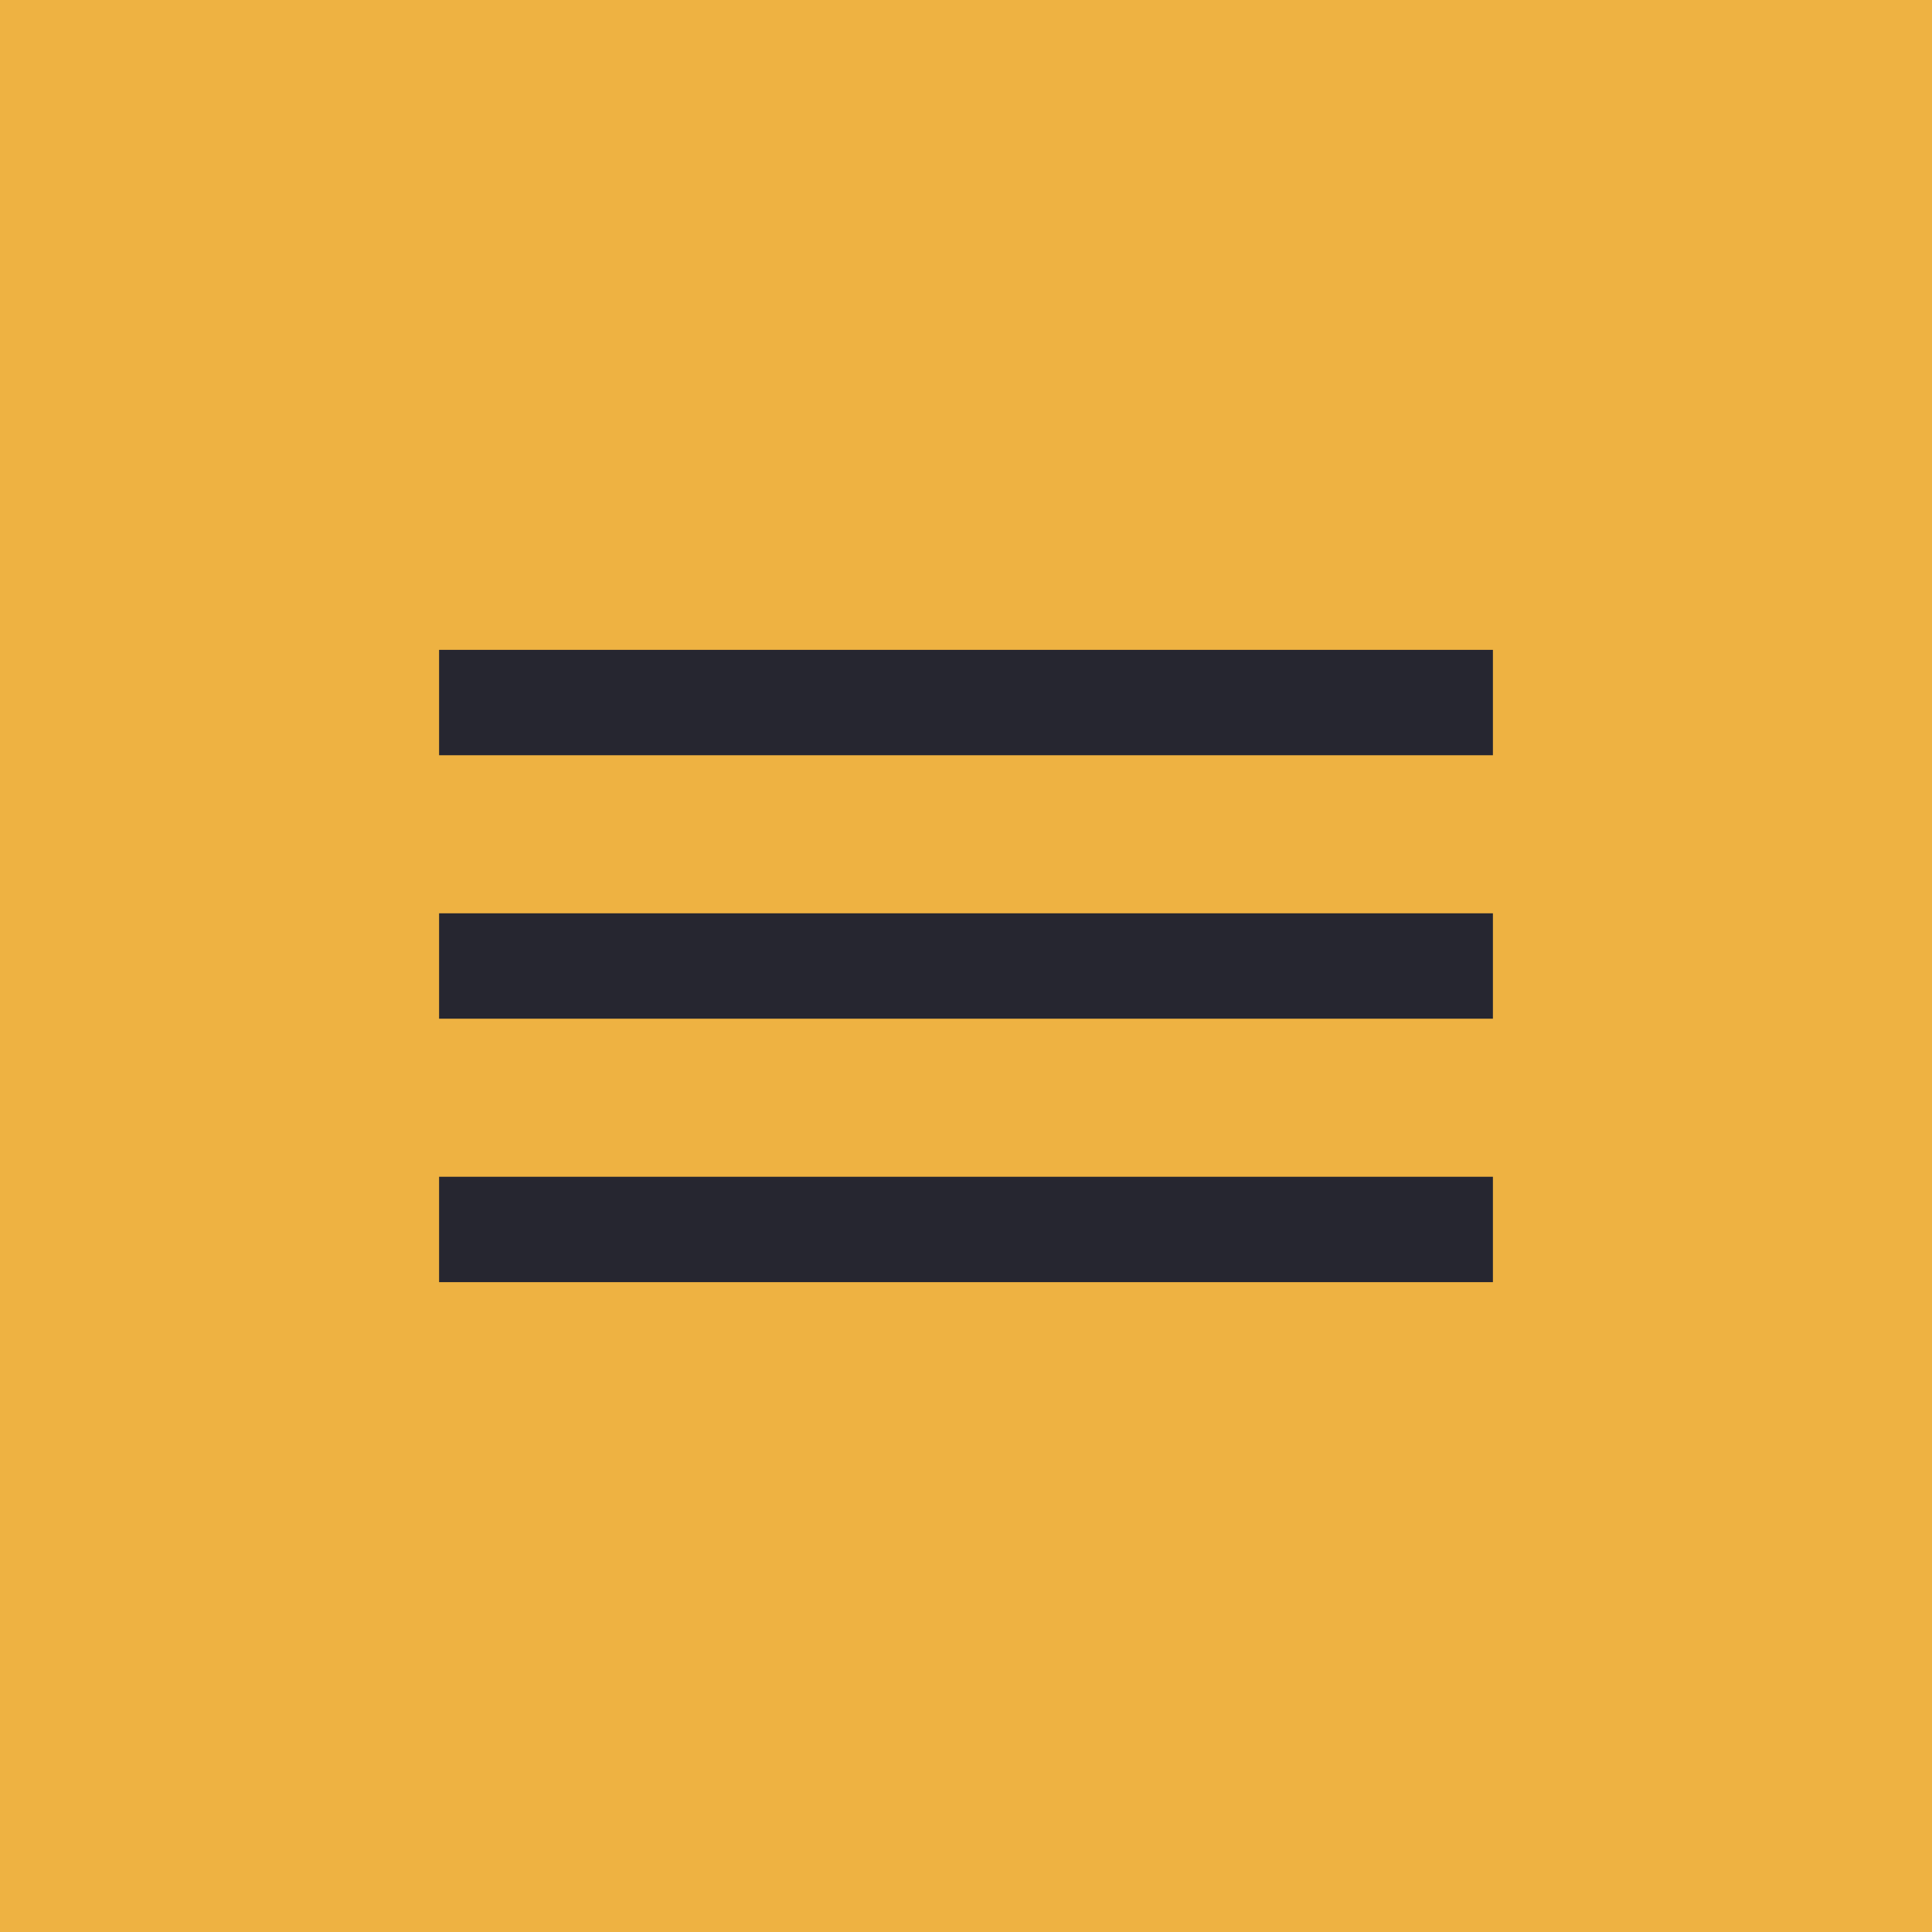 <?xml version="1.0" encoding="UTF-8"?> <svg xmlns="http://www.w3.org/2000/svg" width="110" height="110" viewBox="0 0 110 110" fill="none"><rect width="110" height="110" fill="#EEB242"></rect><rect x="25" y="67" width="60" height="6" fill="#262630"></rect><rect x="25" y="52" width="60" height="6" fill="#262630"></rect><rect x="25" y="37" width="60" height="6" fill="#262630"></rect></svg> 
